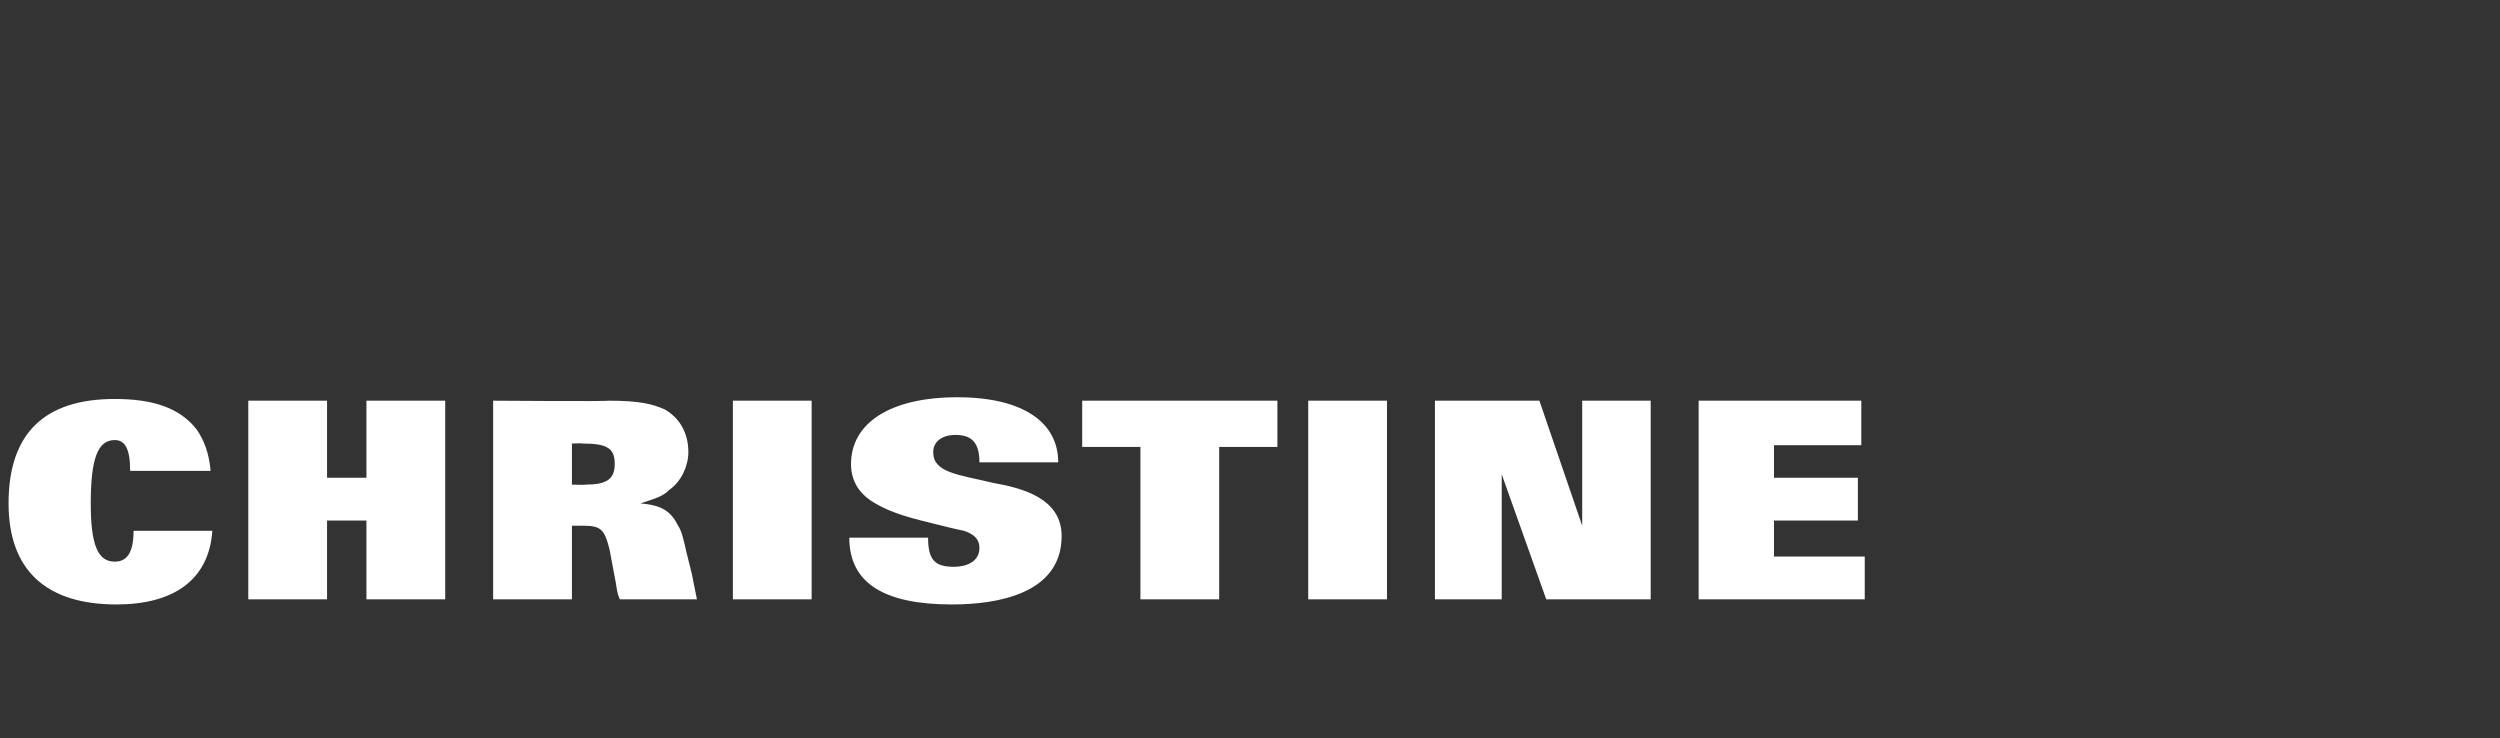 <?xml version="1.0" standalone="no"?><!DOCTYPE svg PUBLIC "-//W3C//DTD SVG 1.1//EN" "http://www.w3.org/Graphics/SVG/1.1/DTD/svg11.dtd"><svg xmlns="http://www.w3.org/2000/svg" version="1.1" width="146px" height="43.1px" viewBox="0 -1 146 43.1" style="top:-1px"><rect x="0" y="-1" width="146" height="43.1" fill="#333333" stroke="none"/><desc>Christine</desc><defs/><g id="Polygon378871"><path d="m6.8 34.3c-4.1 0-6.3-2-6.3-5.9c0-4.1 2.1-6.1 6.2-6.1c2.2 0 3.8.5 4.8 1.8c.4.6.7 1.3.8 2.4c0 0-4.7 0-4.7 0c0-1.3-.3-1.8-.9-1.8c-1 0-1.4 1.1-1.4 3.7c0 2.4.4 3.4 1.4 3.4c.7 0 1.1-.5 1.1-1.8c0 0 4.6 0 4.6 0c-.2 2.9-2.3 4.3-5.6 4.3zm14.6-.3l0-4.6l-2.3 0l0 4.6l-4.6 0l0-11.6l4.6 0l0 4.5l2.3 0l0-4.5l4.6 0l0 11.6l-4.6 0zm14.8 0c-.2-.4-.2-.9-.3-1.3c-.1-.5-.2-1.1-.3-1.6c-.3-1.2-.5-1.4-1.6-1.4c.02.01-.6 0-.6 0l0 4.3l-4.6 0l0-11.6c0 0 6.72.05 6.7 0c1.9 0 2.6.2 3.3.5c.9.5 1.4 1.4 1.4 2.5c0 .8-.4 1.7-1.1 2.2c-.4.4-.8.5-1.7.8c1.3.1 1.8.5 2.2 1.3c.2.3.3.7.5 1.6c.1.4.2.8.3 1.2c.2 1 .2 1 .3 1.5c0 0-4.5 0-4.5 0zm-2.2-9.1c.05-.02-.6 0-.6 0l0 2.4c0 0 .76.03.8 0c1.2 0 1.7-.3 1.7-1.2c0-.9-.4-1.2-1.9-1.2zm8.8 9.1l0-11.6l4.6 0l0 11.6l-4.6 0zm12.8.3c-3.9 0-6-1.2-6-3.9c0 0 4.6 0 4.6 0c0 1.3.4 1.7 1.5 1.7c.9 0 1.5-.4 1.5-1.1c0-.5-.3-.8-.9-1c-.5-.1-.9-.2-2.5-.6c-1.6-.4-2.4-.8-3-1.2c-.7-.5-1.1-1.2-1.1-2.1c0-2.4 2.3-3.9 6.2-3.9c3.9 0 5.9 1.5 5.9 3.8c0 0-4.6 0-4.6 0c0-1.2-.5-1.6-1.4-1.6c-.8 0-1.3.4-1.3 1c0 1.2 1.4 1.3 3.5 1.8c1.7.3 4 .9 4 3.1c0 3.4-3.8 4-6.4 4zm15.6-9.2l0 8.9l-4.6 0l0-8.9l-3.4 0l0-2.7l11.4 0l0 2.7l-3.4 0zm5.2 8.9l0-11.6l4.6 0l0 11.6l-4.6 0zm13.9 0l-2.6-7.3l0 7.3l-3.9 0l0-11.6l6.1 0l2.5 7.3l0-7.3l4 0l0 11.6l-6.1 0zm8.9 0l0-11.6l9.5 0l0 2.6l-5.1 0l0 1.9l4.9 0l0 2.5l-4.9 0l0 2.1l5.3 0l0 2.5l-9.7 0z" stroke="none" fill="#fff"/></g></svg>